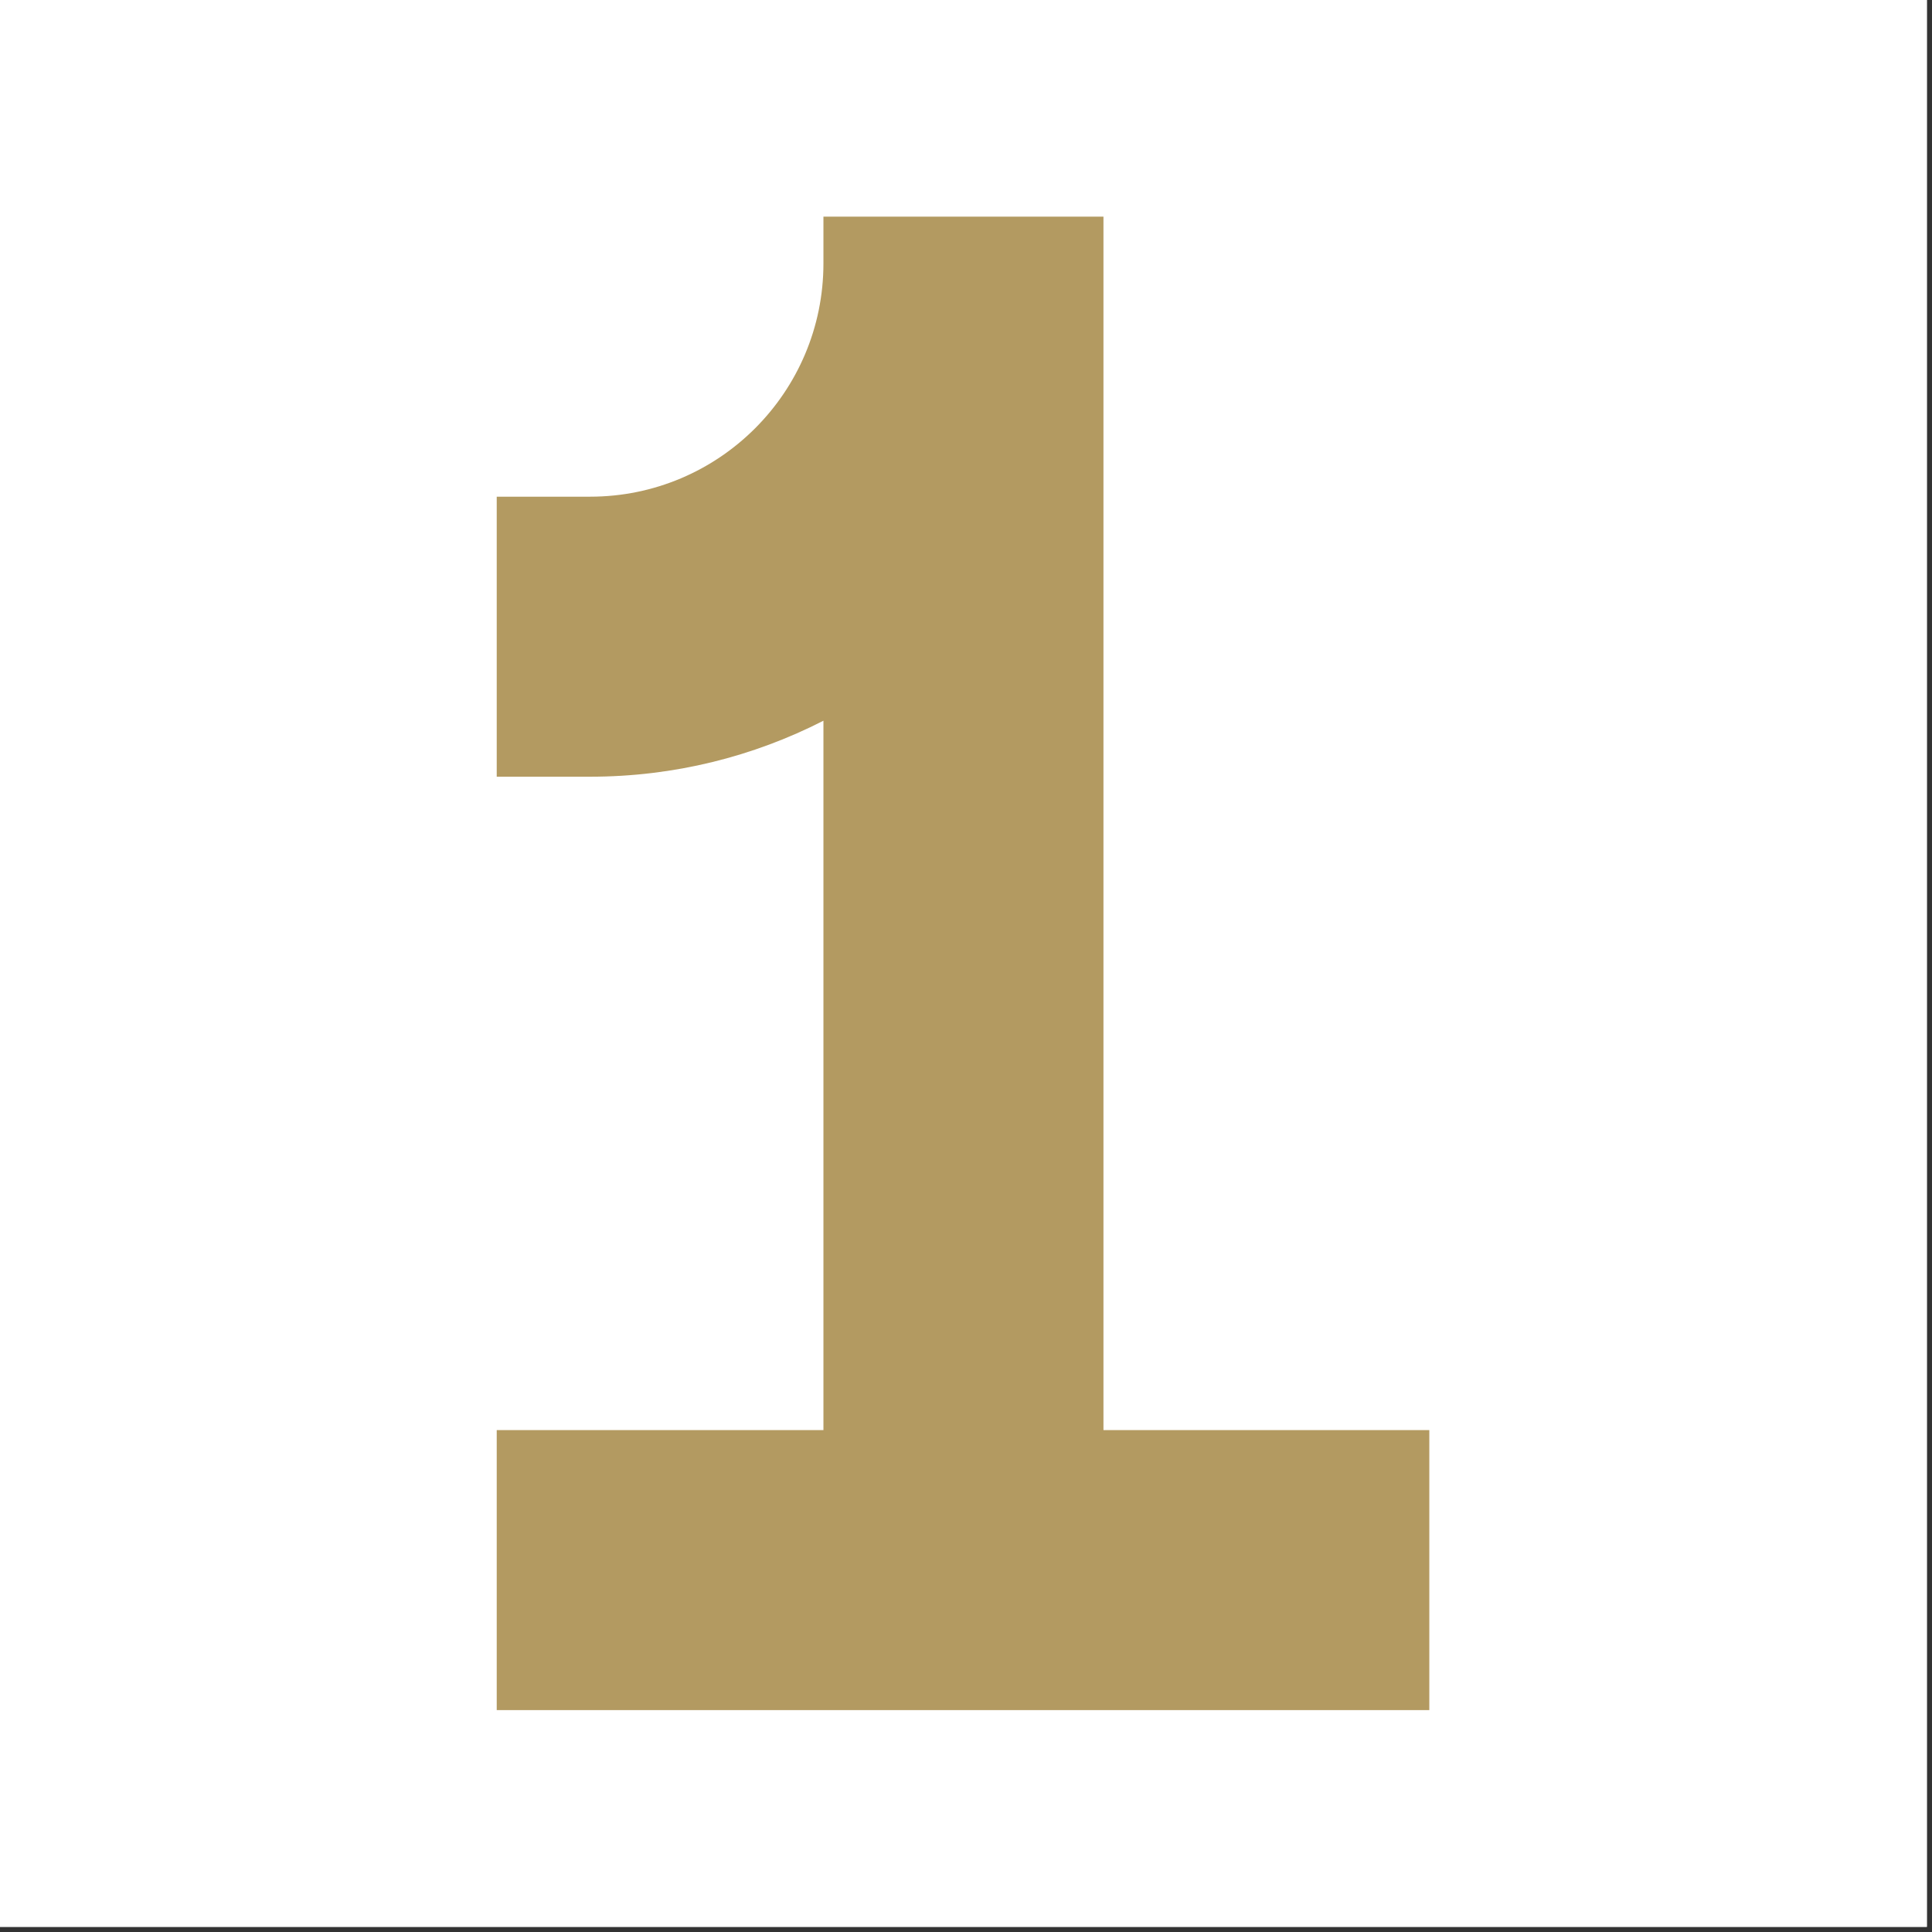 <svg xmlns="http://www.w3.org/2000/svg" xmlns:xlink="http://www.w3.org/1999/xlink" width="250" zoomAndPan="magnify" viewBox="0 0 187.5 187.5" height="250" preserveAspectRatio="xMidYMid meet" version="1.0"><rect x="0" y="0" width="187.5" height="187.5" fill="#333333" stroke="none"/><defs><clipPath id="aab62609f5"><path d="M 48.207 21.027 L 138.715 21.027 L 138.715 166 L 48.207 166 Z M 48.207 21.027 " clip-rule="nonzero"/></clipPath></defs><path fill="#ffffff" d="M 0 0 L 187 0 L 187 187 L 0 187 Z M 0 0 " fill-opacity="1" fill-rule="nonzero"/><path fill="#ffffff" d="M 0 0 L 187 0 L 187 187 L 0 187 Z M 0 0 " fill-opacity="1" fill-rule="nonzero"/><g clip-path="url(#aab62609f5)"><path fill="#b39a61" d="M 48.207 138.789 L 79.914 138.789 L 79.914 69.945 C 73.117 73.422 65.422 75.379 57.266 75.379 L 48.207 75.379 L 48.207 48.203 L 57.266 48.203 C 69.773 48.203 79.914 38.062 79.914 25.559 L 79.914 21.027 L 107.09 21.027 L 107.09 138.789 L 138.793 138.789 L 138.793 165.965 L 48.207 165.965 Z M 48.207 138.789 " fill-opacity="1" fill-rule="nonzero"/></g></svg>